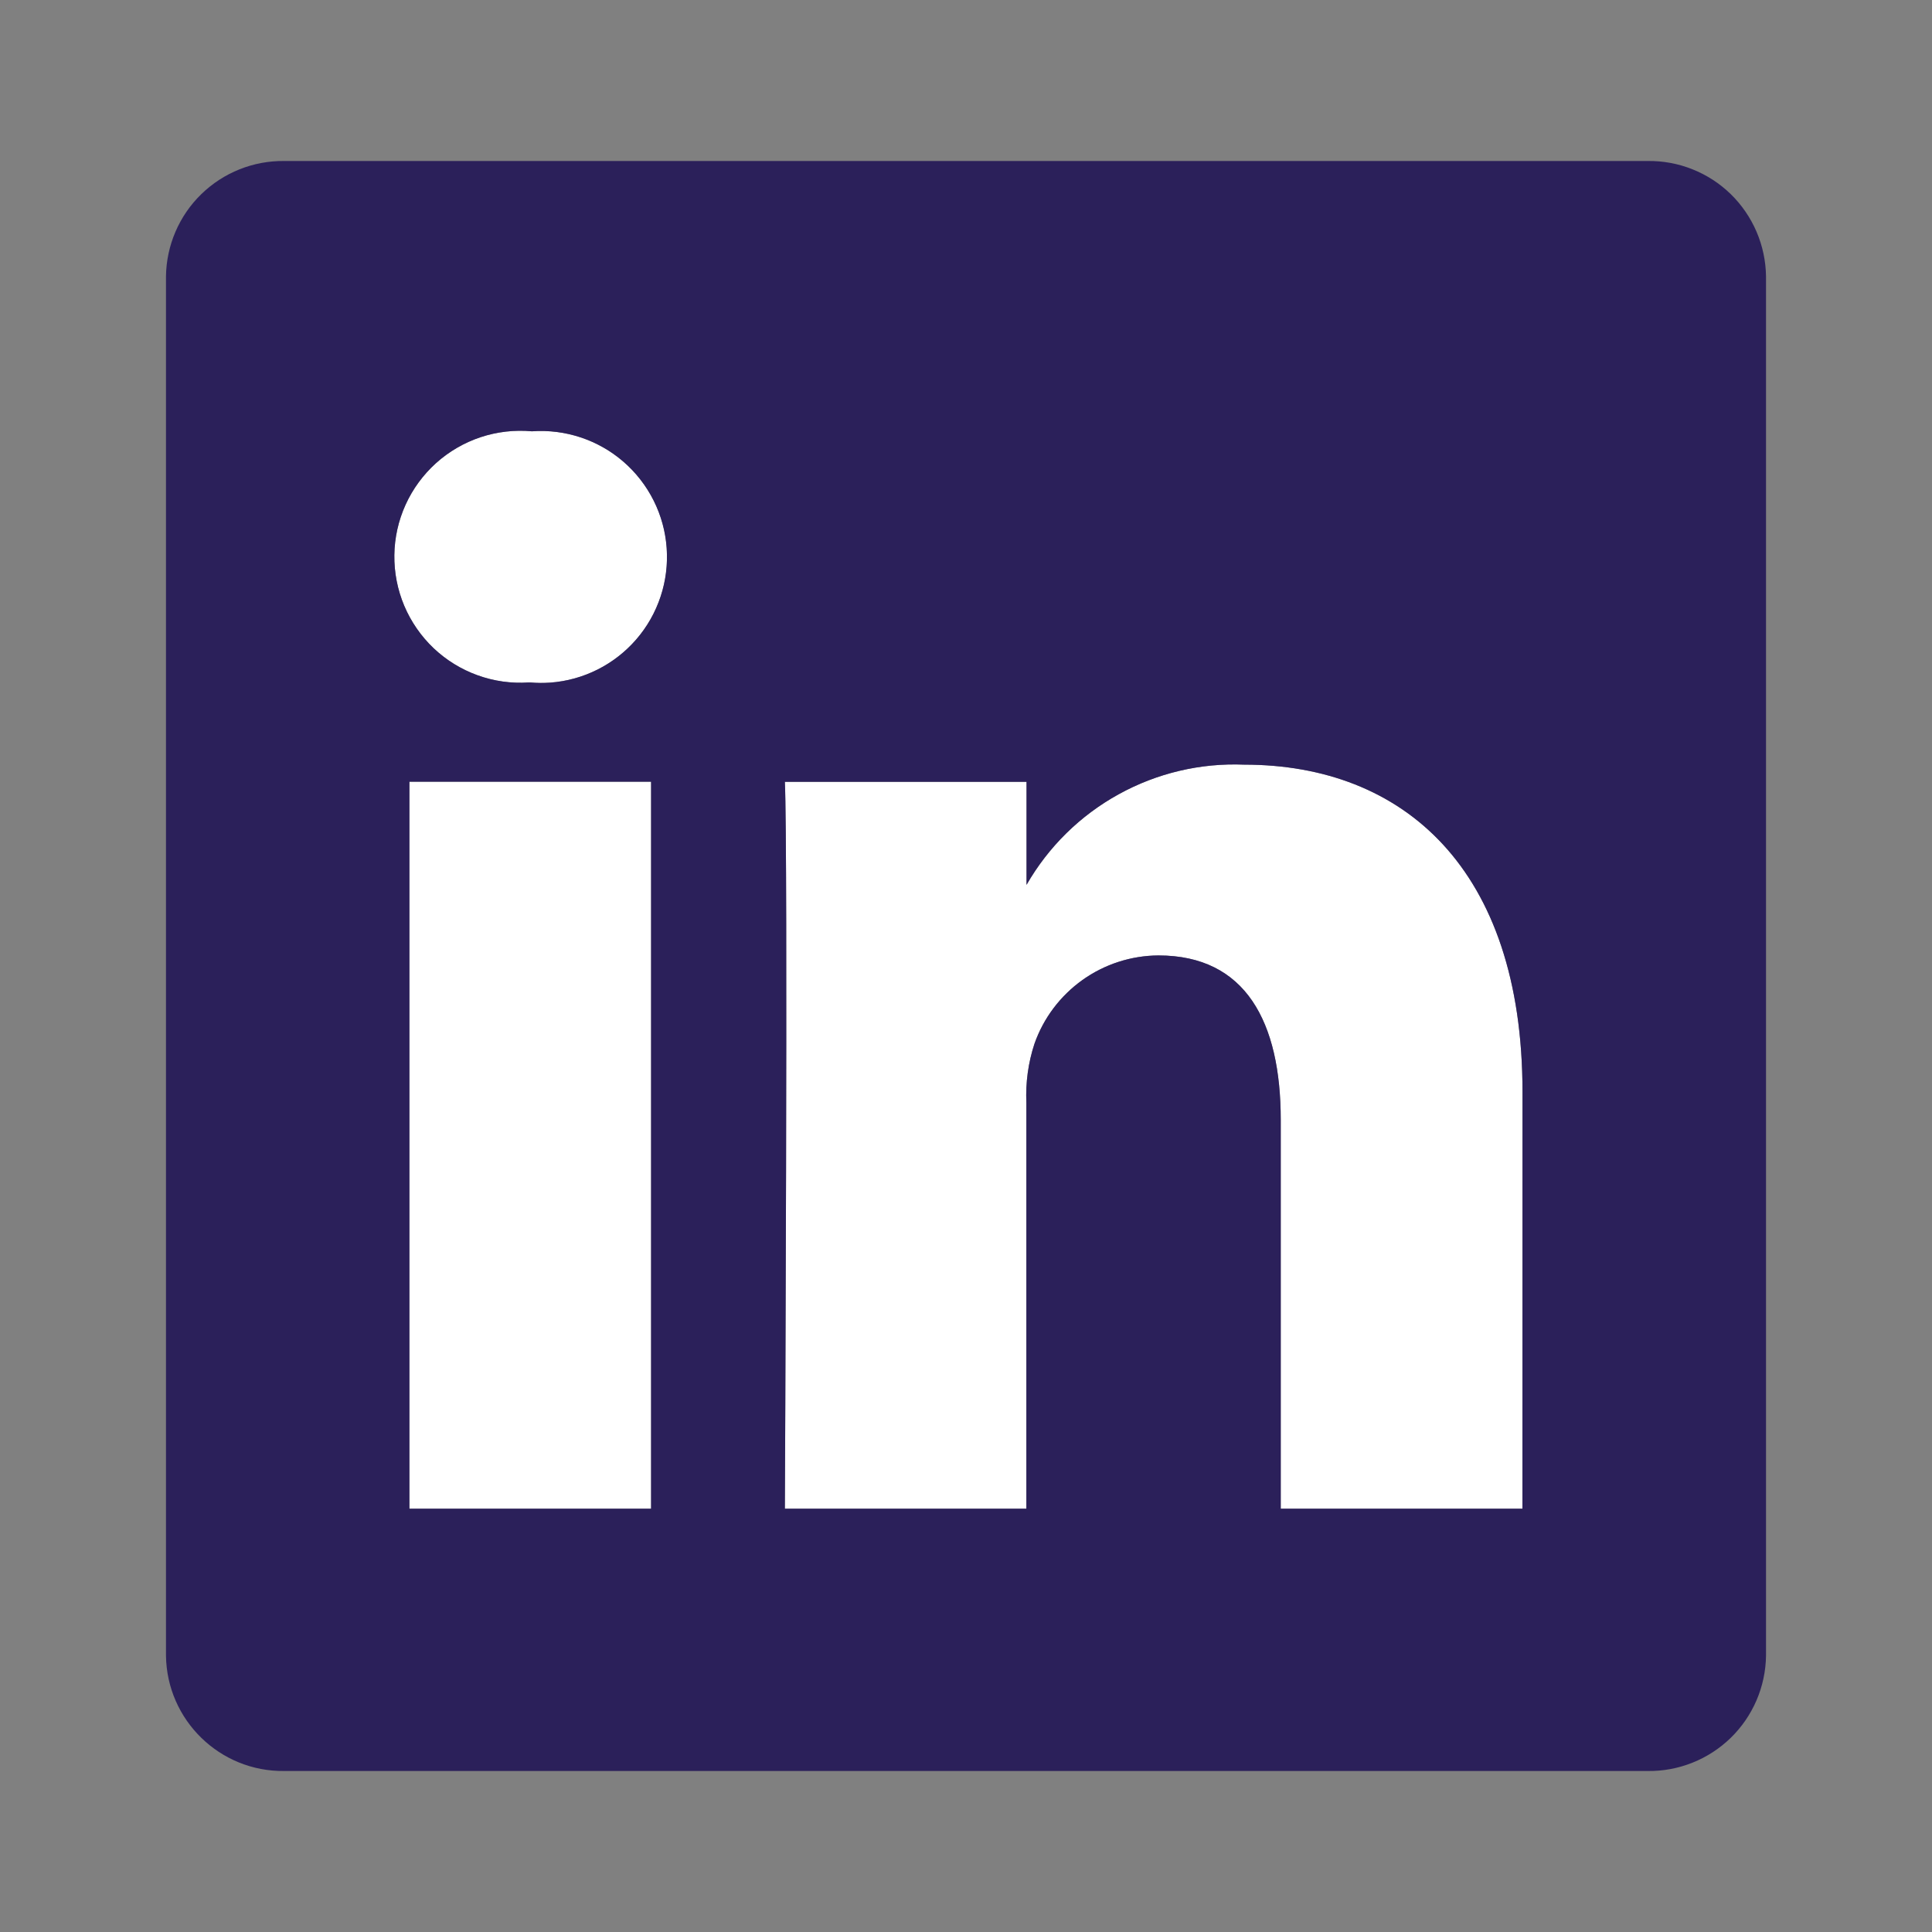 <svg width="45" height="45" viewBox="0 0 45 45" fill="none" xmlns="http://www.w3.org/2000/svg">
<rect x="0" y="0" width="45" height="45" fill="#808080" stroke="none"/>
<path d="M9.536 18.208H15.165V35.141H9.536V18.208ZM12.351 15.896H12.313C11.909 15.923 11.504 15.866 11.123 15.728C10.742 15.591 10.394 15.376 10.1 15.098C9.806 14.819 9.574 14.483 9.416 14.11C9.258 13.737 9.18 13.335 9.185 12.93C9.19 12.526 9.279 12.126 9.446 11.758C9.613 11.389 9.855 11.059 10.155 10.788C10.456 10.517 10.81 10.311 11.194 10.183C11.578 10.056 11.985 10.009 12.388 10.046C12.792 10.016 13.198 10.071 13.58 10.206C13.962 10.34 14.312 10.553 14.607 10.829C14.903 11.106 15.138 11.441 15.299 11.813C15.459 12.185 15.54 12.586 15.537 12.991C15.535 13.396 15.448 13.796 15.283 14.166C15.119 14.537 14.879 14.868 14.58 15.141C14.28 15.414 13.928 15.622 13.544 15.752C13.16 15.882 12.754 15.931 12.351 15.896ZM35.46 35.141H29.831V26.085C29.831 23.807 29.017 22.254 26.981 22.254C26.346 22.258 25.728 22.458 25.212 22.826C24.695 23.195 24.304 23.714 24.094 24.313C23.947 24.755 23.886 25.22 23.906 25.685V35.141H18.281C18.281 35.135 18.356 19.796 18.281 18.21H23.91V20.61C24.418 19.724 25.16 18.994 26.054 18.501C26.949 18.007 27.961 17.768 28.982 17.81C32.685 17.81 35.462 20.231 35.462 25.432L35.46 35.141Z" fill="white"/>
<path d="M38.377 3.75H6.622C5.901 3.741 5.205 4.019 4.688 4.523C4.171 5.026 3.876 5.715 3.866 6.437V38.565C3.887 40.065 5.121 41.269 6.622 41.25H38.377C38.735 41.255 39.09 41.189 39.421 41.056C39.753 40.924 40.056 40.727 40.312 40.478C40.568 40.229 40.772 39.931 40.913 39.603C41.054 39.275 41.129 38.922 41.134 38.565V6.437C41.129 6.079 41.054 5.726 40.913 5.397C40.772 5.069 40.568 4.771 40.312 4.521C40.056 4.272 39.753 4.075 39.42 3.943C39.088 3.81 38.733 3.745 38.376 3.75H38.377ZM15.165 35.141H9.536V18.208H15.165V35.141ZM12.812 15.9C12.658 15.911 12.504 15.909 12.351 15.896H12.313C11.909 15.923 11.504 15.866 11.123 15.728C10.742 15.591 10.394 15.376 10.1 15.098C9.807 14.819 9.574 14.483 9.416 14.11C9.259 13.737 9.18 13.335 9.185 12.93C9.19 12.526 9.279 12.126 9.446 11.758C9.613 11.389 9.855 11.059 10.156 10.787C10.456 10.517 10.81 10.311 11.194 10.183C11.579 10.056 11.985 10.009 12.388 10.046C13.164 9.99 13.931 10.244 14.52 10.754C15.108 11.263 15.471 11.985 15.527 12.761C15.583 13.537 15.329 14.304 14.819 14.893C14.31 15.481 13.588 15.844 12.812 15.9ZM35.46 35.141H29.831V26.085C29.831 23.807 29.017 22.254 26.981 22.254C26.346 22.258 25.728 22.458 25.212 22.826C24.695 23.195 24.304 23.714 24.094 24.313C23.949 24.755 23.886 25.22 23.906 25.685V35.141H18.281C18.281 35.135 18.356 19.796 18.281 18.21H23.91V20.61C24.418 19.724 25.16 18.994 26.055 18.501C26.949 18.007 27.961 17.768 28.982 17.81C32.685 17.81 35.462 20.231 35.462 25.432L35.46 35.141Z" fill="#2B205A"/>
</svg>
